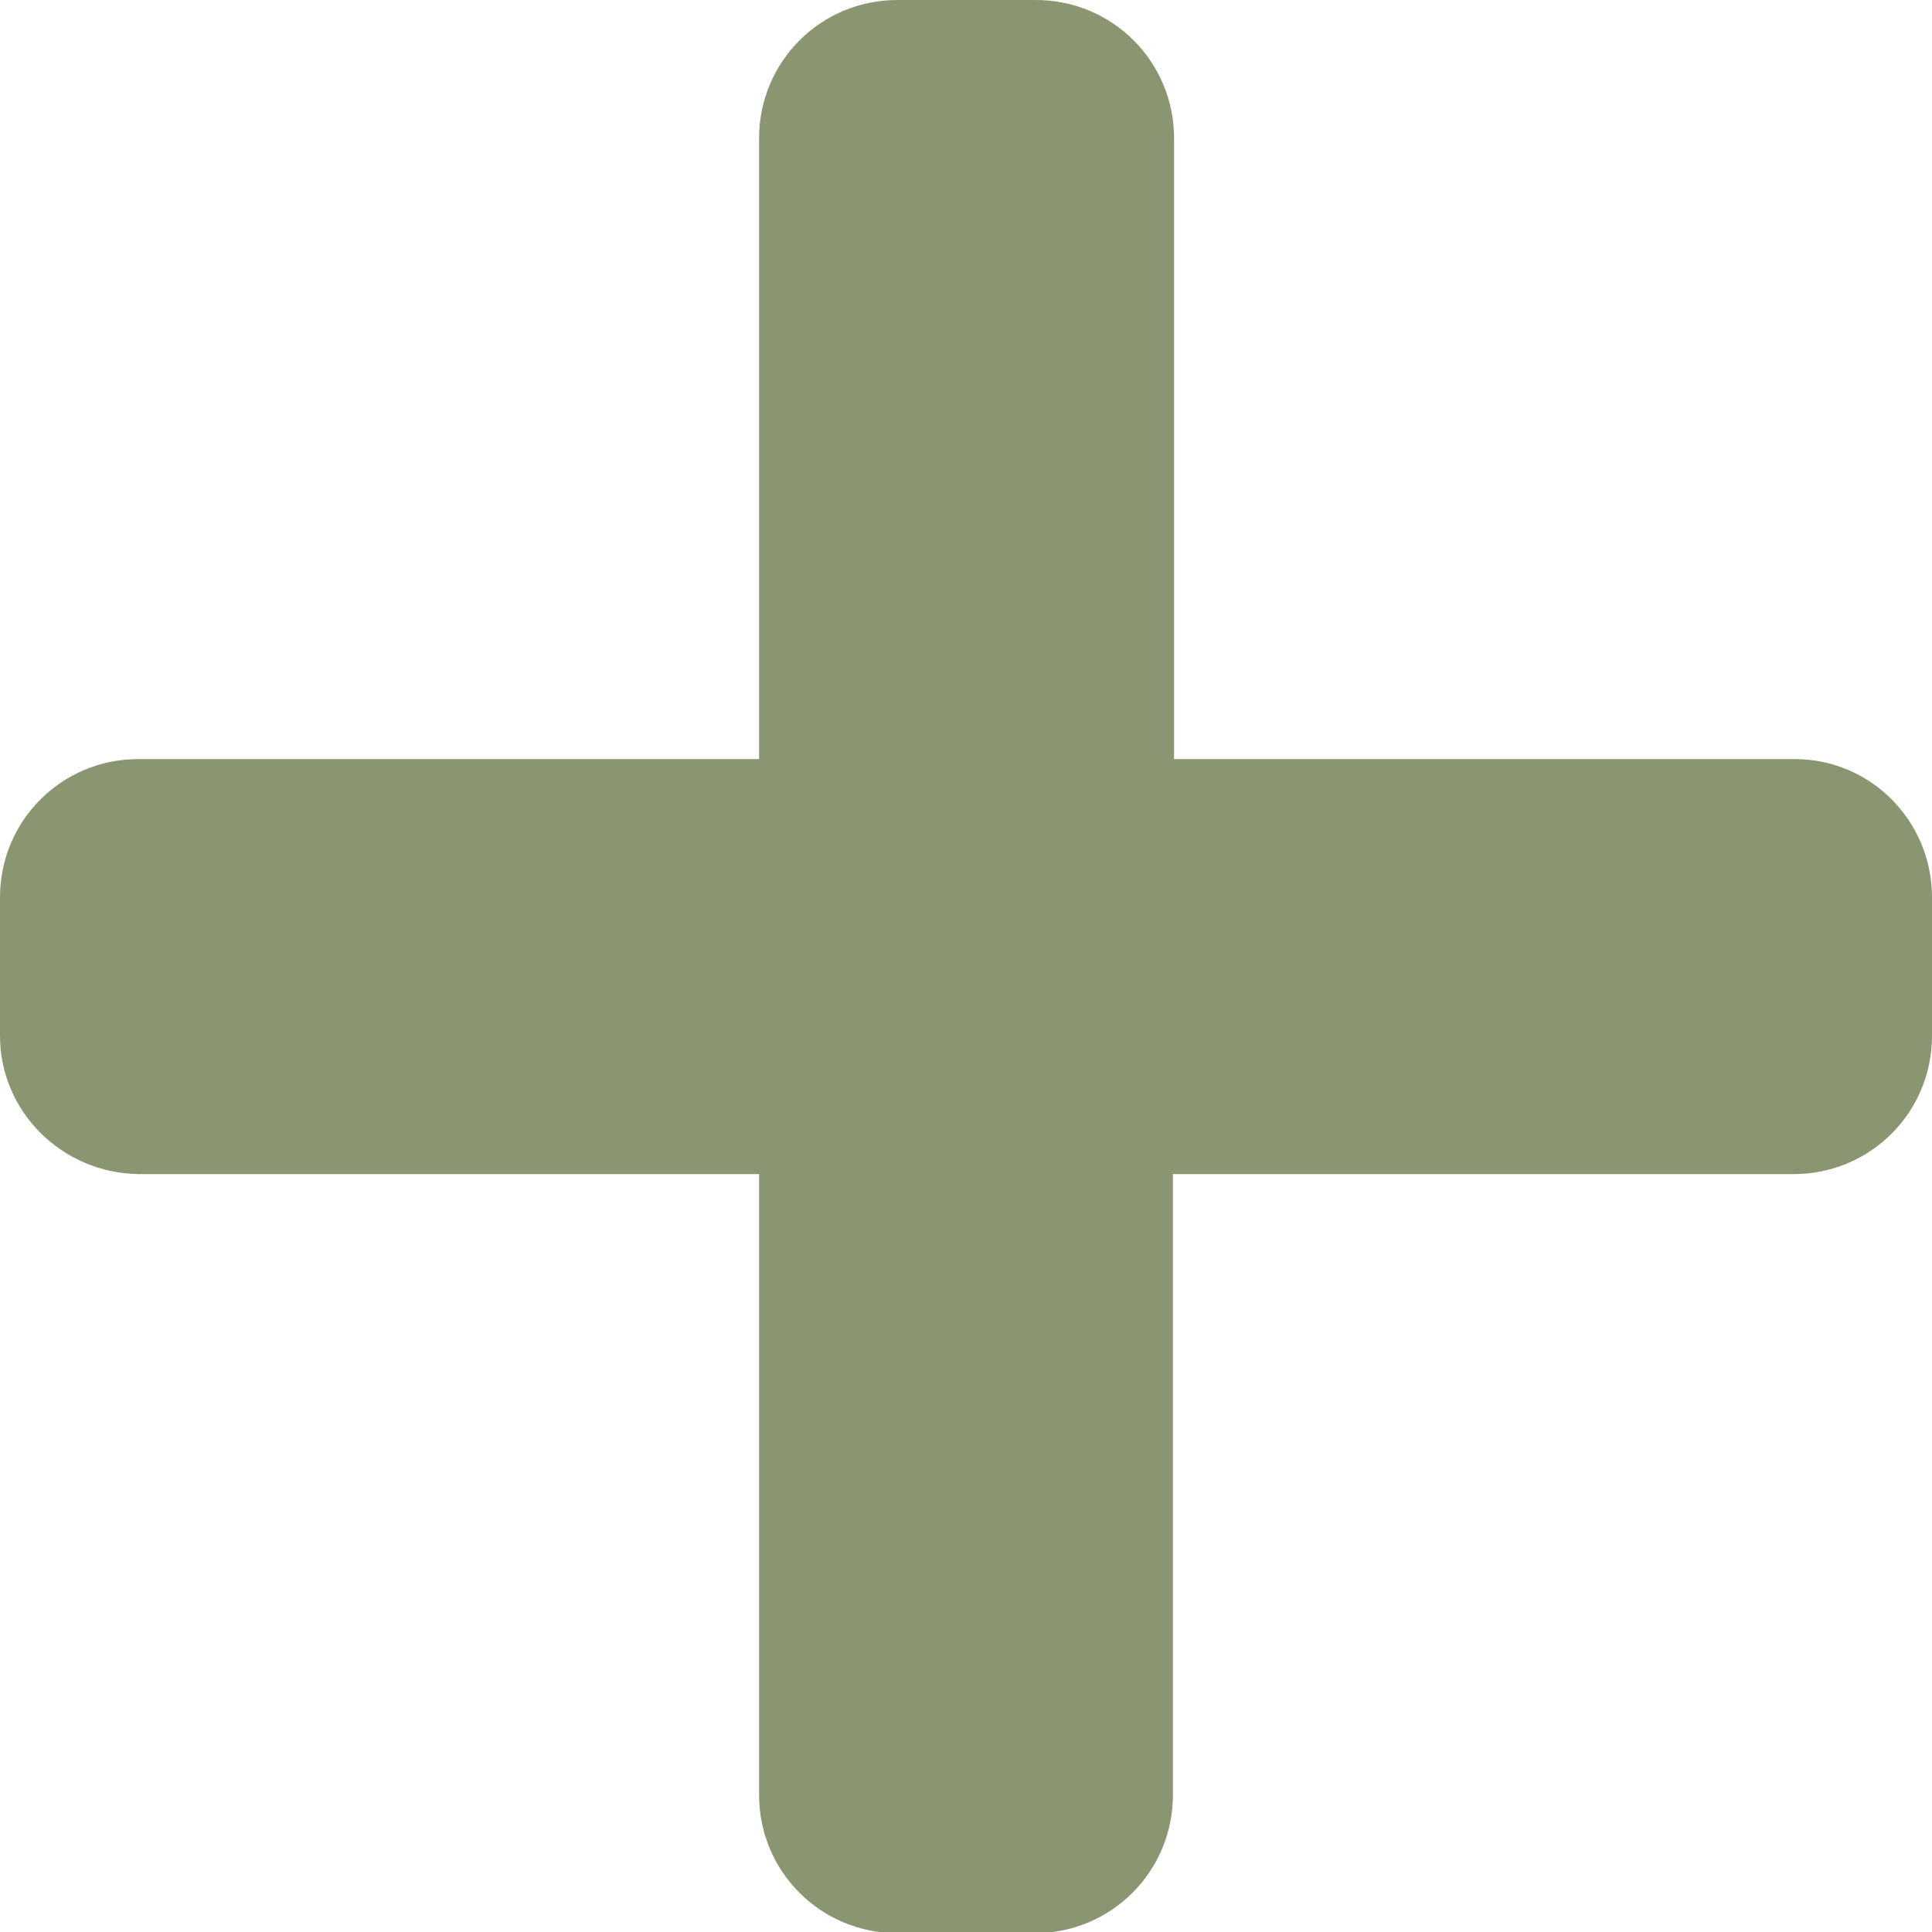 <?xml version="1.0" encoding="UTF-8"?> <!-- Generator: Adobe Illustrator 24.1.2, SVG Export Plug-In . SVG Version: 6.00 Build 0) --> <svg xmlns="http://www.w3.org/2000/svg" xmlns:xlink="http://www.w3.org/1999/xlink" version="1.1" id="Layer_1" x="0px" y="0px" viewBox="0 0 16.62 16.62" style="enable-background:new 0 0 16.62 16.62;" xml:space="preserve"> <style type="text/css"> .st0{fill:#FFFFFF;} .st1{clip-path:url(#SVGID_2_);fill:#FFFFFF;} .st2{clip-path:url(#SVGID_4_);fill:#FFFFFF;} .st3{fill:#8A9672;} .st4{opacity:0.27;} .st5{clip-path:url(#SVGID_6_);fill:#8A9672;} .st6{fill:#58595B;} .st7{fill:#231F20;} .st8{clip-path:url(#SVGID_8_);fill:#8A9672;} .st9{clip-path:url(#SVGID_10_);fill:#8A9672;} .st10{clip-path:url(#SVGID_12_);fill:#8A9672;} </style> <g class="st4"> <defs> <rect id="SVGID_5_" x="-750.66" y="69.06" class="st4" width="963.36" height="187.64"></rect> </defs> <clipPath id="SVGID_2_"> <use xlink:href="#SVGID_5_" style="overflow:visible;"></use> </clipPath> <path style="clip-path:url(#SVGID_2_);fill:#8A9672;" d="M-329.82,253.08c-104.42,0-201.97-37.47-270.31-113.36 c-41.5-46.1-68.57-101.55-80.46-164.81l7-1.32c11.65,61.96,38.15,116.25,78.76,161.36c142.08,157.81,413.41,145.98,604.85-26.38 c9.39-8.46,18.48-17.2,27.25-26.21c-184.63,115.96-410.51,106.84-536.7-33.31C-534.93,9.62-560-37.03-573.97-89.62l6.89-1.83 c13.67,51.49,38.22,97.15,72.95,135.72C-364.72,188-128.08,191,57.73,60.18c9.75-11.14,19.01-22.62,27.74-34.39l5.73,4.25 c-3.01,4.06-6.09,8.09-9.23,12.08c9.77-7.69,19.35-15.76,28.76-24.23c17.58-15.84,34.25-32.83,49.56-50.5l5.39,4.66 c-15.5,17.9-32.37,35.1-50.18,51.14C98.43,38.56,80.73,52.67,62.54,65.51c-14.86,16.94-30.83,33.11-47.76,48.35 C-87.79,206.23-213.1,253.08-329.82,253.08z"></path> <path style="clip-path:url(#SVGID_2_);fill:#8A9672;" d="M-208.25,233.41c-89.77,0-184.73-24.56-272.74-75.72 c-19.61-11.4-38.51-23.92-56.51-37.41c-20.57-8.95-40.83-19.19-60.64-30.7c-20.83-12.11-41.01-25.57-59.97-40.01l8.65-11.35 c18.49,14.09,38.17,27.21,58.49,39.02c6.56,3.81,13.16,7.48,19.81,11l7.11-8.01c10.83,9.61,22.11,18.84,33.78,27.64 c90.92,39.21,188.13,52.46,279.53,37.37C-139.13,126.81-49.52,68.25,1.57-19.64C27.37-64,41.87-113.19,44.67-165.83l14.25,0.76 C55.99-110.15,40.85-58.81,13.9-12.47c-53.27,91.63-146.43,152.64-262.32,171.78c-75.6,12.49-155.03,6.16-231.76-17.71 c2.11,1.27,4.23,2.52,6.37,3.75c220.96,128.47,486.8,85,592.54-96.89c30.16-51.88,44.8-109.82,43.52-172.2l14.26-0.29 c1.33,65.03-13.96,125.48-45.45,179.66C63.74,171.42-65.68,233.4-208.25,233.41z"></path> </g> <g> <path class="st3" d="M16.62,7.72v1.19c0,0.66-0.53,1.19-1.19,1.19h-5.34v5.34c0,0.66-0.53,1.19-1.19,1.19H7.72 c-0.66,0-1.19-0.53-1.19-1.19v-5.34H1.19C0.53,10.09,0,9.56,0,8.91V7.72c0-0.66,0.53-1.19,1.19-1.19h5.34V1.19 C6.53,0.53,7.06,0,7.72,0h1.19c0.66,0,1.19,0.53,1.19,1.19v5.34h5.34C16.09,6.53,16.62,7.06,16.62,7.72z"></path> </g> </svg> 